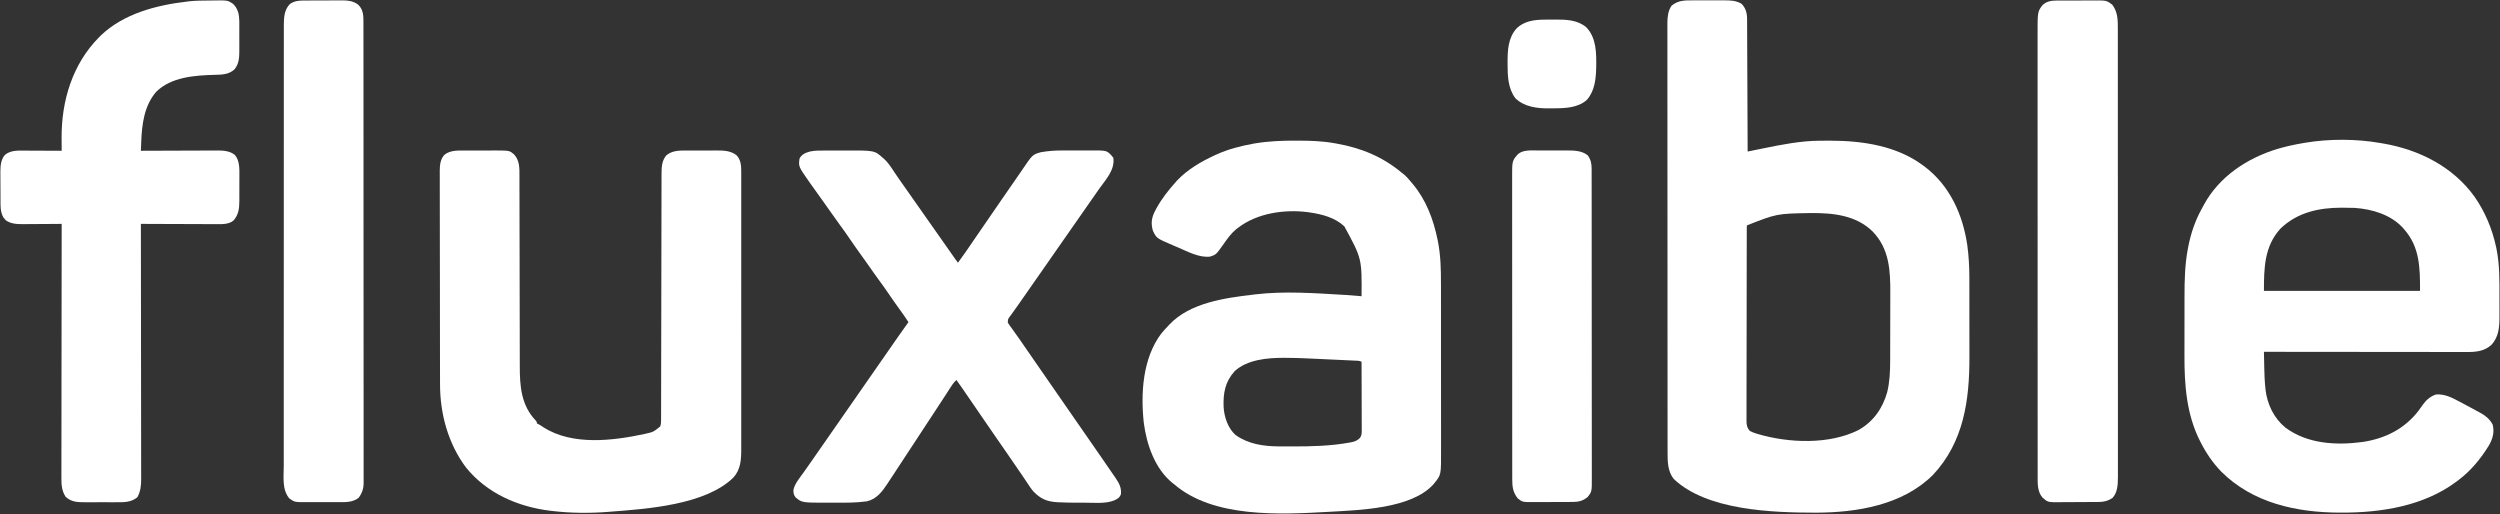<svg width="3283" height="675" viewBox="0 0 3283 675" fill="none" xmlns="http://www.w3.org/2000/svg">
<rect x="0" y="0" width="3283" height="675" fill="#333333" stroke="none"/>
<path d="M2223.72 0.469C2225.23 0.466 2226.74 0.462 2228.25 0.457C2231.39 0.451 2234.54 0.46 2237.69 0.478C2241.69 0.501 2245.7 0.488 2249.71 0.464C2252.82 0.45 2255.93 0.454 2259.04 0.465C2260.52 0.467 2261.99 0.464 2263.47 0.455C2271.8 0.413 2279.68 0.523 2287 5C2292.4 10.382 2294.2 17.047 2294.28 24.615C2294.28 25.635 2294.28 25.635 2294.28 26.675C2294.28 27.416 2294.29 28.157 2294.3 28.921C2294.31 31.387 2294.32 33.852 2294.32 36.318C2294.33 38.092 2294.34 39.867 2294.35 41.641C2294.38 46.447 2294.39 51.252 2294.41 56.057C2294.42 61.083 2294.45 66.109 2294.47 71.135C2294.52 80.648 2294.56 90.16 2294.59 99.673C2294.63 110.505 2294.68 121.337 2294.73 132.169C2294.83 154.446 2294.92 176.723 2295 199C2296.67 198.659 2296.67 198.659 2298.36 198.312C2302.58 197.451 2306.8 196.596 2311.03 195.743C2312.83 195.377 2314.64 195.009 2316.45 194.639C2340.37 189.749 2365.17 184.927 2389.65 184.797C2390.99 184.786 2390.99 184.786 2392.35 184.776C2395.21 184.758 2398.07 184.752 2400.94 184.75C2401.92 184.749 2402.9 184.749 2403.91 184.748C2445.69 184.793 2490.56 191.426 2525 217C2525.8 217.577 2526.6 218.155 2527.42 218.75C2560.45 243.79 2577.48 281.52 2583.43 321.784C2585.4 336.137 2586.15 350.428 2586.15 364.908C2586.15 366.329 2586.15 367.751 2586.16 369.172C2586.16 372.987 2586.17 376.801 2586.17 380.616C2586.17 383.014 2586.17 385.413 2586.17 387.811C2586.18 396.223 2586.19 404.634 2586.19 413.046C2586.19 420.814 2586.2 428.583 2586.21 436.352C2586.22 443.08 2586.23 449.807 2586.23 456.535C2586.23 460.527 2586.23 464.52 2586.24 468.512C2586.39 525.559 2578.86 580.194 2538.55 623.449C2498.69 663.371 2438.54 673.068 2384.5 673.25C2327.67 673.132 2241.57 670.442 2198 629C2190.2 619.415 2189.85 606.769 2189.87 594.941C2189.87 593.951 2189.86 592.961 2189.86 591.941C2189.86 588.62 2189.86 585.3 2189.86 581.979C2189.86 579.575 2189.85 577.171 2189.85 574.768C2189.84 568.852 2189.84 562.937 2189.84 557.022C2189.84 549.936 2189.83 542.849 2189.83 535.763C2189.81 518.638 2189.8 501.514 2189.8 484.39C2189.8 476.288 2189.79 468.186 2189.79 460.084C2189.78 432.347 2189.77 404.609 2189.76 376.872C2189.76 375.131 2189.76 373.391 2189.76 371.65C2189.76 369.905 2189.76 368.161 2189.76 366.416C2189.76 362.916 2189.76 359.416 2189.76 355.916C2189.76 355.048 2189.76 354.181 2189.76 353.286C2189.76 325.14 2189.74 296.994 2189.72 268.848C2189.69 239.084 2189.68 209.32 2189.68 179.556C2189.68 176.289 2189.68 173.021 2189.68 169.754C2189.68 168.95 2189.68 168.145 2189.68 167.316C2189.68 154.372 2189.66 141.428 2189.65 128.483C2189.64 115.474 2189.63 102.465 2189.64 89.455C2189.64 81.728 2189.64 74.001 2189.63 66.273C2189.61 60.502 2189.62 54.73 2189.63 48.959C2189.63 46.625 2189.63 44.292 2189.62 41.958C2189.61 38.784 2189.62 35.61 2189.63 32.436C2189.62 31.532 2189.61 30.628 2189.61 29.696C2189.67 22.24 2190.62 13.796 2195.06 7.562C2203.4 0.291 2213.19 0.402 2223.72 0.469ZM2294 296C2293.9 297.407 2293.87 298.819 2293.87 300.229C2293.86 301.147 2293.86 302.065 2293.85 303.011C2293.85 304.031 2293.85 305.051 2293.85 306.102C2293.85 307.177 2293.85 308.252 2293.84 309.359C2293.83 312.99 2293.83 316.621 2293.82 320.253C2293.82 322.844 2293.81 325.435 2293.8 328.027C2293.78 335.826 2293.77 343.626 2293.76 351.425C2293.76 355.096 2293.76 358.766 2293.75 362.437C2293.73 374.637 2293.72 386.836 2293.71 399.035C2293.71 402.203 2293.71 405.371 2293.71 408.539C2293.7 409.326 2293.7 410.114 2293.7 410.925C2293.7 423.679 2293.67 436.433 2293.64 449.188C2293.6 462.276 2293.59 475.363 2293.58 488.451C2293.58 495.802 2293.57 503.153 2293.55 510.504C2293.52 517.42 2293.52 524.334 2293.53 531.25C2293.53 533.79 2293.52 536.331 2293.51 538.871C2293.49 542.335 2293.5 545.799 2293.51 549.263C2293.5 550.272 2293.49 551.281 2293.48 552.32C2293.53 558.024 2294.03 561.568 2298 566C2300.68 567.353 2302.92 568.274 2305.75 569.125C2306.54 569.371 2307.32 569.617 2308.13 569.87C2348.7 581.902 2402.15 584.177 2440.77 564.598C2460.11 553.62 2472.2 536.413 2478.23 515.148C2481.53 501.693 2482.15 488.004 2482.16 474.199C2482.17 472.992 2482.17 471.785 2482.18 470.542C2482.19 467.271 2482.2 464 2482.2 460.728C2482.2 458.671 2482.21 456.614 2482.21 454.557C2482.23 448.082 2482.24 441.607 2482.24 435.132C2482.24 427.73 2482.26 420.328 2482.29 412.925C2482.31 407.155 2482.32 401.385 2482.32 395.614C2482.32 392.19 2482.33 388.767 2482.35 385.343C2482.48 355.218 2481.15 326.656 2459.06 303.898C2437.22 282.5 2406.77 279.526 2377.79 279.789C2333.39 280.502 2333.39 280.502 2294 296Z" fill="white"/>
<path d="M3127 188C3128.47 188.249 3128.47 188.249 3129.98 188.504C3176.77 196.592 3220.97 218.798 3249.25 257.875C3263.15 277.731 3272.54 299.919 3277.69 323.562C3277.89 324.464 3278.09 325.366 3278.3 326.295C3282.6 347.08 3282.32 368.327 3282.26 389.445C3282.25 393.479 3282.26 397.513 3282.27 401.547C3282.28 404.699 3282.27 407.851 3282.27 411.003C3282.27 412.491 3282.27 413.978 3282.27 415.466C3282.31 429.236 3281.55 442.31 3271.69 452.875C3262.48 461.331 3251.37 462.307 3239.36 462.24C3237.65 462.243 3237.65 462.243 3235.9 462.246C3232.09 462.249 3228.27 462.238 3224.46 462.227C3221.72 462.225 3218.98 462.227 3216.24 462.228C3210.35 462.229 3204.46 462.223 3198.56 462.211C3190.05 462.195 3181.53 462.19 3173.01 462.187C3159.19 462.183 3145.37 462.17 3131.55 462.151C3118.13 462.132 3104.7 462.118 3091.28 462.11C3090.04 462.109 3090.04 462.109 3088.77 462.108C3084.62 462.106 3080.46 462.103 3076.31 462.101C3041.87 462.08 3007.44 462.045 2973 462C2973.1 467.082 2973.2 472.164 2973.32 477.246C2973.36 478.966 2973.39 480.687 2973.42 482.407C2973.59 491.551 2973.92 500.636 2974.9 509.734C2974.97 510.445 2975.05 511.155 2975.12 511.887C2977.36 530.935 2986.07 549.013 3000.94 561.312C3029.81 583.023 3067.81 585.043 3102.5 580.412C3132.01 576.025 3157.91 563.185 3176.23 539.062C3178.17 536.385 3180.09 533.697 3182 531C3186.25 525.02 3191.99 520.336 3199 518C3210.54 517.19 3219.84 522.138 3229.81 527.437C3231 528.063 3232.19 528.688 3233.37 529.313C3236.92 531.192 3240.46 533.095 3244 535C3245.05 535.56 3246.1 536.121 3247.18 536.699C3250.05 538.237 3252.9 539.8 3255.75 541.375C3257.01 542.051 3257.01 542.051 3258.29 542.74C3264.82 546.43 3269.86 550.965 3273.41 557.652C3276.01 567.981 3273.23 576.911 3267.91 585.827C3257.48 602.61 3244.81 618.059 3229 630C3227.95 630.8 3226.91 631.601 3225.83 632.426C3183.08 664.446 3127.28 673.271 3075.06 673.187C3074.35 673.187 3073.64 673.186 3072.91 673.186C3015.94 673.055 2958.07 660.617 2916.63 618.996C2905.77 607.705 2897.08 594.936 2890 581C2889.53 580.077 2889.53 580.077 2889.04 579.135C2871.34 544.337 2868.48 505.382 2868.63 466.96C2868.64 463.382 2868.64 459.805 2868.64 456.227C2868.64 450.235 2868.65 444.243 2868.66 438.252C2868.69 431.396 2868.69 424.54 2868.68 417.684C2868.68 410.987 2868.68 404.29 2868.69 397.593C2868.7 394.787 2868.7 391.982 2868.7 389.176C2868.69 368.188 2869.18 347.237 2873.13 326.562C2873.34 325.448 2873.55 324.334 2873.77 323.186C2877.16 306.257 2882.64 289.91 2891.01 274.785C2892 273.004 2892.95 271.207 2893.9 269.406C2913.94 232.007 2951.02 207.582 2990.86 195.516C3001.78 192.347 3012.79 189.866 3024 188C3024.85 187.849 3025.71 187.698 3026.59 187.542C3058.62 182.086 3095.03 182.256 3127 188ZM2994.88 300.031C2973.51 323.257 2973 351.861 2973 382C3040.65 382 3108.3 382 3178 382C3178 351.877 3177.78 324.355 3157 301C3156.41 300.313 3155.81 299.626 3155.2 298.918C3139.3 281.691 3114.78 274.564 3092 273C3086.9 272.813 3081.8 272.754 3076.69 272.75C3075.98 272.749 3075.27 272.749 3074.54 272.748C3045.02 272.792 3016.85 278.992 2994.88 300.031Z" fill="white"/>
<path d="M1701.69 184.688C1703.26 184.69 1703.26 184.69 1704.87 184.693C1720.76 184.739 1736.31 185.219 1752 188C1753.5 188.258 1753.5 188.258 1755.04 188.52C1787.29 194.192 1815.84 205.858 1841 227C1841.86 227.673 1842.72 228.346 1843.61 229.039C1847.2 231.987 1850.02 235.446 1853 239C1853.61 239.696 1854.21 240.392 1854.84 241.109C1872.62 262.203 1882.27 287.774 1887.75 314.5C1887.95 315.459 1888.15 316.418 1888.35 317.406C1891.9 335.71 1892.29 353.877 1892.27 372.461C1892.28 375.073 1892.28 377.685 1892.29 380.297C1892.3 386.608 1892.3 392.919 1892.3 399.23C1892.3 404.363 1892.3 409.496 1892.31 414.629C1892.31 415.364 1892.31 416.099 1892.31 416.856C1892.31 418.349 1892.31 419.842 1892.31 421.335C1892.32 435.28 1892.32 449.226 1892.31 463.171C1892.31 475.903 1892.32 488.635 1892.34 501.368C1892.36 514.484 1892.37 527.601 1892.36 540.718C1892.36 548.065 1892.36 555.412 1892.38 562.759C1892.39 569.662 1892.39 576.565 1892.37 583.468C1892.37 585.994 1892.37 588.521 1892.38 591.047C1892.48 623.484 1892.48 623.484 1884 634C1883.54 634.58 1883.08 635.16 1882.61 635.758C1853.53 668.43 1784.3 669.808 1744.06 672.188C1680.62 675.748 1593.2 680.247 1542 636C1540.92 635.163 1540.92 635.163 1539.82 634.309C1516.6 615.738 1505.64 583.482 1502 555C1497.84 516 1500.61 470.455 1525 438C1527.86 434.516 1530.86 431.23 1534 428C1534.58 427.366 1535.17 426.732 1535.77 426.078C1562.6 397.676 1608.28 391.321 1645 387C1645.96 386.88 1646.93 386.76 1647.92 386.636C1686.59 381.985 1726.49 384.974 1765.21 387.246C1766.24 387.307 1767.28 387.367 1768.34 387.429C1774.9 387.831 1781.45 388.368 1788 389C1788.41 339.561 1788.41 339.561 1765.42 297.246C1752.96 285.708 1736.38 281.389 1720 279C1719.15 278.869 1718.31 278.737 1717.44 278.602C1686.73 274.663 1650.98 279.837 1626 299C1625.19 299.607 1624.37 300.214 1623.53 300.84C1616.86 306.302 1612.09 312.965 1607.17 319.997C1597 334.415 1597 334.415 1589 337C1575 338.606 1560.07 330.641 1547.48 325.171C1545.05 324.118 1542.6 323.088 1540.16 322.059C1518.76 312.902 1518.76 312.902 1514 303C1511.13 293.386 1512.26 285.701 1516.87 276.876C1517.24 276.195 1517.61 275.514 1518 274.813C1518.39 274.081 1518.79 273.35 1519.2 272.597C1526.01 260.305 1534.69 249.479 1544 239C1544.58 238.347 1545.16 237.693 1545.76 237.02C1559.32 222.669 1577.22 212.187 1595 204C1595.66 203.693 1596.33 203.387 1597.01 203.07C1612.52 196.016 1628.82 191.746 1645.56 188.75C1646.4 188.599 1647.23 188.448 1648.09 188.292C1665.87 185.33 1683.7 184.622 1701.69 184.688ZM1621.5 487.25C1608.78 501.244 1606.11 516.257 1606.86 534.695C1607.67 547.725 1612.49 562.266 1622.47 571.195C1639.39 583.273 1659.38 586.127 1679.71 586.203C1680.94 586.21 1682.17 586.217 1683.43 586.224C1687.41 586.242 1691.39 586.249 1695.37 586.25C1696.39 586.251 1696.39 586.251 1697.42 586.252C1722.76 586.268 1747.82 585.705 1772.81 581.063C1773.59 580.917 1774.38 580.772 1775.19 580.622C1779.71 579.647 1782.72 578.289 1786 575C1787.67 572.187 1788.25 570.135 1788.24 566.875C1788.24 566.061 1788.24 565.248 1788.25 564.41C1788.24 563.527 1788.23 562.644 1788.23 561.734C1788.23 560.797 1788.23 559.86 1788.23 558.894C1788.23 555.799 1788.21 552.704 1788.19 549.609C1788.19 547.463 1788.19 545.316 1788.19 543.17C1788.18 537.521 1788.16 531.872 1788.14 526.224C1788.12 520.459 1788.11 514.694 1788.1 508.93C1788.07 497.62 1788.04 486.31 1788 475C1784.91 473.458 1781.62 473.67 1778.23 473.519C1777.02 473.461 1777.02 473.461 1775.79 473.401C1773.12 473.272 1770.44 473.149 1767.76 473.027C1765.89 472.939 1764.02 472.851 1762.15 472.763C1758.2 472.577 1754.26 472.395 1750.31 472.216C1745.32 471.988 1740.33 471.752 1735.34 471.513C1731.46 471.328 1727.58 471.148 1723.7 470.97C1721.86 470.885 1720.03 470.798 1718.19 470.71C1708.24 470.235 1698.3 469.922 1688.34 469.901C1687.46 469.898 1686.57 469.895 1685.66 469.891C1663.99 469.942 1638.32 472.115 1621.5 487.25Z" fill="white"/>
<path d="M612.494 197.699C613.889 197.695 615.285 197.691 616.681 197.686C619.594 197.679 622.507 197.679 625.42 197.684C629.124 197.69 632.827 197.673 636.531 197.65C639.41 197.635 642.289 197.634 645.169 197.638C647.189 197.637 649.208 197.623 651.228 197.609C669.069 197.698 669.069 197.698 674.998 202.676C682.591 210.912 682.15 220.947 682.139 231.509C682.142 232.663 682.145 233.817 682.148 235.005C682.155 238.195 682.157 241.384 682.158 244.574C682.16 248.019 682.168 251.464 682.175 254.91C682.186 260.878 682.194 266.847 682.201 272.816C682.211 282.264 682.232 291.713 682.254 301.161C682.261 304.398 682.269 307.635 682.276 310.872C682.278 311.681 682.28 312.49 682.282 313.323C682.303 322.526 682.321 331.729 682.339 340.932C682.341 341.773 682.343 342.614 682.344 343.48C682.371 357.087 682.389 370.694 682.406 384.3C682.423 398.293 682.452 412.287 682.491 426.28C682.514 434.897 682.528 443.513 682.53 452.13C682.532 458.047 682.545 463.963 682.567 469.879C682.579 473.284 682.584 476.688 682.58 480.093C682.552 506.624 684.213 532.001 703.462 552.188C705.001 554 705.001 554 705.001 556C705.561 556.263 706.12 556.526 706.697 556.797C709.227 558.118 711.511 559.654 713.876 561.25C751.701 585.316 804.82 578.856 846.394 569.89C857.966 567.305 857.966 567.305 867.001 560C868.048 556.861 868.129 554.672 868.135 551.377C868.139 550.2 868.143 549.022 868.147 547.808C868.147 546.508 868.147 545.208 868.146 543.868C868.149 542.478 868.153 541.087 868.157 539.697C868.167 535.867 868.17 532.038 868.173 528.208C868.177 524.081 868.186 519.954 868.195 515.827C868.21 508.672 868.222 501.517 868.231 494.362C868.245 484.007 868.266 473.652 868.29 463.296C868.328 446.484 868.363 429.671 868.394 412.859C868.396 411.852 868.398 410.845 868.4 409.808C868.427 395.528 868.451 381.249 868.473 366.969C868.476 365.461 868.476 365.461 868.478 363.923C868.48 362.92 868.481 361.916 868.483 360.882C868.51 344.141 868.544 327.399 868.585 310.658C868.61 300.331 868.628 290.004 868.638 279.677C868.645 272.597 868.66 265.517 868.68 258.438C868.692 254.354 868.7 250.27 868.699 246.185C868.699 242.443 868.707 238.702 868.723 234.96C868.729 232.971 868.726 230.983 868.722 228.994C868.774 219.896 868.892 211.297 875.001 204C883.419 197.113 893.092 197.687 903.431 197.699C904.831 197.695 906.23 197.691 907.63 197.686C910.553 197.679 913.476 197.679 916.399 197.684C920.12 197.69 923.84 197.673 927.561 197.65C930.449 197.635 933.337 197.634 936.225 197.638C937.595 197.637 938.966 197.632 940.336 197.622C949.804 197.56 959.092 197.725 966.939 203.625C973.435 210.113 973.386 218.532 973.403 227.256C973.396 228.746 973.389 230.235 973.382 231.725C973.386 233.324 973.391 234.923 973.397 236.522C973.409 240.9 973.403 245.278 973.394 249.657C973.387 254.385 973.397 259.113 973.406 263.841C973.419 273.099 973.416 282.356 973.407 291.614C973.401 299.141 973.4 306.668 973.403 314.194C973.403 315.266 973.404 316.338 973.404 317.442C973.405 319.62 973.406 321.798 973.407 323.975C973.416 344.393 973.406 364.81 973.39 385.227C973.376 402.732 973.379 420.237 973.393 437.742C973.409 458.081 973.415 478.42 973.406 498.758C973.405 500.929 973.404 503.1 973.403 505.271C973.402 506.338 973.402 507.406 973.402 508.507C973.399 516.019 973.403 523.532 973.41 531.045C973.419 540.208 973.416 549.371 973.401 558.534C973.393 563.206 973.389 567.878 973.399 572.55C973.408 576.833 973.403 581.117 973.388 585.4C973.384 586.943 973.386 588.486 973.393 590.029C973.453 603.615 972.597 616.442 963.275 626.945C926.529 663.124 849.68 668.291 801.001 672C799.654 672.108 799.654 672.108 798.28 672.218C774.039 674.109 749.133 673.871 725.001 671C724.181 670.904 723.361 670.807 722.516 670.708C679.84 665.422 639.502 647.847 612.001 614C588.454 582.508 577.848 543.432 577.854 504.4C577.851 503.165 577.847 501.93 577.843 500.658C577.834 497.257 577.829 493.855 577.827 490.454C577.823 486.776 577.813 483.097 577.805 479.419C577.785 470.554 577.775 461.689 577.766 452.824C577.761 448.643 577.756 444.462 577.751 440.282C577.734 426.378 577.719 412.473 577.712 398.569C577.71 394.968 577.708 391.368 577.706 387.767C577.706 386.872 577.705 385.977 577.705 385.055C577.697 370.545 577.671 356.035 577.639 341.525C577.606 326.611 577.588 311.697 577.584 296.782C577.582 288.415 577.574 280.048 577.548 271.681C577.526 264.559 577.518 257.438 577.528 250.317C577.532 246.686 577.531 243.056 577.511 239.425C577.49 235.483 577.501 231.542 577.514 227.6C577.503 226.461 577.492 225.322 577.48 224.149C577.54 216.75 578.288 208.927 583.614 203.295C591.564 196.758 602.828 197.693 612.494 197.699Z" fill="white"/>
<path d="M1083.28 197.699C1084.66 197.695 1086.04 197.691 1087.42 197.686C1090.31 197.679 1093.2 197.679 1096.09 197.684C1099.01 197.689 1101.94 197.682 1104.87 197.664C1148.29 197.395 1148.29 197.395 1159 207C1159.65 207.541 1160.29 208.083 1160.96 208.641C1166.45 213.635 1170.31 219.706 1174.31 225.891C1177.02 230.066 1179.87 234.133 1182.75 238.187C1183.77 239.618 1184.78 241.049 1185.8 242.48C1186.58 243.579 1186.58 243.579 1187.37 244.701C1190.27 248.789 1193.13 252.895 1196 257C1200.32 263.177 1204.65 269.346 1209 275.5C1213.95 282.504 1218.87 289.529 1223.79 296.559C1227.99 302.563 1232.21 308.554 1236.44 314.538C1241.11 321.142 1245.74 327.77 1250.37 334.402C1250.93 335.204 1251.49 336.006 1252.07 336.832C1252.56 337.541 1253.05 338.249 1253.56 338.98C1255.01 341.013 1256.49 343.011 1258 345C1264.72 335.967 1271.04 326.678 1277.38 317.375C1279.79 313.848 1282.2 310.329 1284.62 306.812C1285.29 305.84 1285.29 305.84 1285.98 304.849C1286.87 303.55 1287.76 302.251 1288.66 300.952C1290.94 297.635 1293.22 294.317 1295.5 291C1296.42 289.667 1297.33 288.333 1298.25 287C1298.93 286.01 1298.93 286.01 1299.62 285C1301 283 1302.37 281 1303.75 279C1304.2 278.341 1304.66 277.681 1305.12 277.002C1306.04 275.663 1306.96 274.324 1307.89 272.985C1310.12 269.74 1312.35 266.494 1314.57 263.246C1320.75 254.24 1326.97 245.264 1333.22 236.308C1337.5 230.174 1337.5 230.174 1341.71 223.992C1355.81 203.1 1355.81 203.1 1366.54 199.967C1375.95 198.28 1385.03 197.552 1394.61 197.602C1396.04 197.599 1397.47 197.597 1398.9 197.593C1401.87 197.588 1404.84 197.595 1407.8 197.609C1411.57 197.626 1415.34 197.616 1419.11 197.598C1422.05 197.587 1424.99 197.591 1427.93 197.599C1429.32 197.6 1430.71 197.598 1432.1 197.591C1452.9 197.508 1452.9 197.508 1459.12 203.625C1459.74 204.409 1460.36 205.192 1461 206C1461.33 206.33 1461.66 206.66 1462 207C1464.34 222.818 1452.59 235.192 1443.97 247.229C1440.61 251.956 1437.31 256.73 1434 261.5C1428.45 269.492 1422.87 277.471 1417.29 285.441C1412.85 291.785 1408.42 298.14 1404 304.5C1398.44 312.491 1392.87 320.471 1387.29 328.441C1382.85 334.785 1378.42 341.14 1374 347.5C1369.01 354.675 1364.01 361.844 1359 369C1352.63 378.099 1346.26 387.203 1339.94 396.34C1337.34 400.091 1334.7 403.808 1332.03 407.504C1331.41 408.369 1330.79 409.234 1330.16 410.125C1329 411.752 1327.82 413.369 1326.63 414.975C1323.6 418.969 1323.6 418.969 1323.45 423.723C1323.96 424.474 1324.47 425.226 1325 426C1325.51 426.77 1326.03 427.539 1326.56 428.332C1327.18 429.151 1327.8 429.969 1328.44 430.812C1331.72 435.233 1334.89 439.704 1338 444.25C1342.63 451.023 1347.31 457.767 1352 464.5C1356.95 471.605 1361.88 478.721 1366.78 485.863C1370.82 491.761 1374.91 497.63 1379 503.5C1383.52 509.987 1388.03 516.479 1392.5 523C1399.61 533.371 1406.81 543.681 1414 554C1429.94 576.879 1429.94 576.879 1436.78 586.869C1440.11 591.728 1443.48 596.561 1446.85 601.391C1452.56 609.56 1458.24 617.741 1463.81 626C1464.3 626.711 1464.78 627.421 1465.28 628.154C1469.83 634.943 1472.81 640.663 1472 649C1470.29 653.703 1467.35 655.173 1463.03 657.203C1451.57 661.691 1437.31 660.157 1425.21 660.13C1422.33 660.125 1419.46 660.13 1416.59 660.137C1407.72 660.141 1398.88 660.039 1390.03 659.574C1389.31 659.538 1388.59 659.502 1387.86 659.465C1374.73 658.681 1366.41 654.956 1357.28 645.598C1354.18 642.072 1351.68 638.302 1349.15 634.355C1346.74 630.597 1344.23 626.922 1341.69 623.25C1340.74 621.88 1339.8 620.51 1338.85 619.141C1338.38 618.455 1337.91 617.77 1337.42 617.064C1335.11 613.712 1332.81 610.356 1330.5 607C1329.58 605.657 1328.65 604.315 1327.73 602.973C1325.96 600.398 1324.19 597.823 1322.43 595.246C1317.07 587.433 1311.67 579.647 1306.25 571.875C1299.59 562.322 1293.01 552.718 1286.46 543.09C1282.11 536.691 1277.73 530.316 1273.34 523.943C1271.91 521.866 1270.48 519.786 1269.05 517.707C1268.32 516.636 1268.32 516.636 1267.57 515.542C1266.64 514.192 1265.72 512.84 1264.79 511.489C1261.91 507.291 1258.97 503.136 1256 499C1252.01 502.569 1249.4 506.769 1246.56 511.25C1245.4 513.063 1244.23 514.875 1243.07 516.687C1242.42 517.69 1241.78 518.693 1241.11 519.727C1237.55 525.244 1233.94 530.731 1230.33 536.22C1228.98 538.274 1227.63 540.329 1226.28 542.384C1224.44 545.191 1222.6 547.999 1220.75 550.807C1216.77 556.875 1212.79 562.944 1208.8 569.014C1207.5 571.003 1206.19 572.991 1204.89 574.979C1200.45 581.745 1196.01 588.512 1191.57 595.281C1187.21 601.949 1182.83 608.613 1178.45 615.273C1176.84 617.715 1175.24 620.157 1173.64 622.602C1171.47 625.906 1169.3 629.203 1167.12 632.5C1166.5 633.454 1165.88 634.409 1165.23 635.393C1158.39 645.725 1151.18 655.322 1138.5 658.312C1124.5 660.324 1110.15 660.163 1096.04 660.13C1093.24 660.125 1090.44 660.13 1087.64 660.137C1053.06 660.154 1053.06 660.154 1044.76 653.094C1042.14 649.976 1041.74 646.939 1042 643C1043.94 634.619 1050.51 627.164 1055.39 620.271C1057.59 617.16 1059.78 614.035 1061.96 610.91C1063.73 608.381 1065.5 605.854 1067.27 603.328C1073.19 594.876 1079.08 586.398 1084.97 577.923C1088.31 573.115 1091.65 568.307 1095 563.5C1096.33 561.583 1097.67 559.667 1099 557.75C1117.67 530.917 1136.33 504.083 1155 477.25C1155.99 475.826 1155.99 475.826 1157 474.373C1158.33 472.463 1159.66 470.554 1160.99 468.645C1164.4 463.743 1167.81 458.839 1171.21 453.934C1178.4 443.572 1185.62 433.232 1193 423C1189.12 417.096 1185.11 411.323 1180.94 405.625C1176.3 399.26 1171.79 392.827 1167.37 386.312C1163.11 380.035 1158.75 373.859 1154.23 367.766C1149.81 361.797 1145.58 355.709 1141.33 349.616C1137.43 344.013 1133.46 338.46 1129.44 332.937C1124.97 326.801 1120.64 320.591 1116.37 314.312C1112.11 308.035 1107.75 301.859 1103.23 295.766C1099.43 290.637 1095.77 285.423 1092.12 280.187C1087.64 273.749 1083.11 267.349 1078.5 261C1073.81 254.531 1069.16 248.034 1064.56 241.5C1063.71 240.299 1063.71 240.299 1062.84 239.074C1048.46 218.573 1048.46 218.573 1050 208C1053.18 202.367 1057.78 200.62 1063.81 198.937C1070.26 197.557 1076.72 197.695 1083.28 197.699Z" fill="white"/>
<path d="M273.944 0.705C275.692 0.693 277.44 0.673 279.188 0.643C298.932 0.312 298.932 0.312 306.001 5C312.631 11.463 314.046 18.781 314.259 27.836C314.272 30.016 314.274 32.195 314.266 34.375C314.268 35.54 314.27 36.704 314.272 37.904C314.273 40.355 314.27 42.805 314.261 45.256C314.251 48.989 314.261 52.721 314.274 56.453C314.273 58.844 314.27 61.234 314.266 63.625C314.27 64.732 314.274 65.838 314.278 66.978C314.225 75.897 313.82 83.85 308.001 91C300.607 98.005 291.199 98.037 281.563 98.29C255.595 98.981 224.752 101.168 205.172 120.484C189.143 139.051 186.312 163.563 185.426 187.176C185.384 188.224 185.342 189.272 185.298 190.352C185.196 192.901 185.096 195.451 185.001 198C185.558 197.997 186.116 197.995 186.691 197.992C200.297 197.925 213.903 197.876 227.509 197.845C234.089 197.829 240.669 197.808 247.249 197.774C253.603 197.741 259.957 197.723 266.312 197.715C268.732 197.71 271.152 197.699 273.572 197.683C276.97 197.661 280.369 197.658 283.768 197.659C284.76 197.649 285.753 197.638 286.776 197.627C294.432 197.66 302.32 198.49 308.438 203.5C314.767 210.76 314.439 221.723 314.364 230.789C314.364 231.973 314.365 233.157 314.365 234.377C314.363 236.862 314.353 239.348 314.337 241.834C314.313 245.621 314.316 249.408 314.323 253.195C314.317 255.622 314.31 258.05 314.301 260.477C314.302 261.599 314.303 262.721 314.304 263.877C314.214 273.926 313.426 281.724 306.652 289.56C300.671 294.775 291.231 294.422 283.768 294.341C282.156 294.341 282.156 294.341 280.512 294.342C276.995 294.34 273.478 294.317 269.962 294.293C267.51 294.287 265.058 294.283 262.606 294.28C256.178 294.269 249.75 294.239 243.322 294.206C236.753 294.175 230.183 294.162 223.614 294.147C210.743 294.114 197.872 294.064 185.001 294C185.002 294.728 185.003 295.457 185.004 296.207C185.071 339.38 185.123 382.552 185.154 425.724C185.158 430.909 185.161 436.093 185.165 441.278C185.166 442.31 185.167 443.342 185.168 444.406C185.181 461.115 185.204 477.824 185.232 494.533C185.26 511.68 185.277 528.827 185.283 545.974C185.287 556.553 185.3 567.133 185.324 577.712C185.34 584.968 185.345 592.224 185.341 599.48C185.339 603.665 185.342 607.851 185.358 612.036C185.373 615.872 185.374 619.708 185.363 623.544C185.361 625.58 185.374 627.617 185.388 629.653C185.347 638.072 184.499 645.403 180.438 652.875C172.328 659.945 162.205 659.595 152.028 659.531C150.494 659.534 148.961 659.538 147.427 659.543C144.229 659.549 141.031 659.54 137.833 659.522C133.756 659.499 129.68 659.512 125.602 659.536C122.441 659.55 119.279 659.546 116.118 659.535C114.615 659.533 113.113 659.536 111.61 659.545C101.784 659.593 93.592 659.292 86.126 652.313C80.71 643.871 80.573 635.596 80.64 625.782C80.638 624.347 80.636 622.912 80.632 621.477C80.625 617.553 80.637 613.628 80.652 609.704C80.665 605.464 80.661 601.225 80.659 596.986C80.657 589.648 80.666 582.309 80.683 574.971C80.708 564.361 80.716 553.75 80.719 543.14C80.726 525.925 80.746 508.709 80.774 491.494C80.802 474.774 80.823 458.053 80.836 441.333C80.837 440.302 80.837 439.271 80.838 438.208C80.842 433.035 80.846 427.862 80.85 422.689C80.881 379.793 80.933 336.896 81.001 294C79.888 294.01 79.888 294.01 78.752 294.02C71.721 294.081 64.69 294.126 57.658 294.155C54.044 294.171 50.431 294.192 46.817 294.226C43.322 294.259 39.828 294.277 36.333 294.285C34.366 294.293 32.4 294.316 30.434 294.34C22.387 294.341 14.302 294.109 7.563 289.238C6.79 288.285 6.79 288.285 6.001 287.313C5.464 286.69 4.928 286.067 4.376 285.426C0.228 278.108 0.68 269.86 0.665 261.699C0.658 260.427 0.651 259.155 0.644 257.844C0.634 255.16 0.629 252.477 0.63 249.793C0.63 246.384 0.603 242.976 0.568 239.567C0.541 236.278 0.542 232.989 0.54 229.699C0.525 228.491 0.511 227.282 0.496 226.037C0.538 218.219 1.014 209.242 6.663 203.231C14.414 196.916 24.707 197.73 34.126 197.805C35.482 197.808 36.838 197.811 38.194 197.813C41.739 197.821 45.283 197.841 48.827 197.863C52.454 197.883 56.081 197.892 59.708 197.902C66.805 197.924 73.903 197.958 81.001 198C80.991 196.787 80.991 196.787 80.982 195.55C80.961 192.482 80.947 189.413 80.935 186.345C80.927 184.391 80.912 182.438 80.896 180.484C80.749 131.893 95.378 83.934 130.001 49C130.777 48.211 131.553 47.422 132.352 46.609C162.546 17.764 205.696 6.678 246.001 2C246.781 1.905 247.561 1.81 248.366 1.712C256.871 0.799 265.398 0.744 273.944 0.705Z" fill="white"/>
<path d="M2700.89 0.725C2701.54 0.72 2702.19 0.715 2702.86 0.71C2704.99 0.696 2707.11 0.697 2709.24 0.699C2710.73 0.695 2712.23 0.691 2713.72 0.686C2716.84 0.679 2719.96 0.679 2723.08 0.684C2727.06 0.69 2731.04 0.673 2735.02 0.65C2738.11 0.635 2741.19 0.634 2744.27 0.637C2745.74 0.637 2747.2 0.632 2748.67 0.622C2766.39 0.514 2766.39 0.514 2773.81 6.125C2781.28 15.947 2781.15 26.769 2781.13 38.661C2781.13 39.692 2781.13 40.723 2781.13 41.786C2781.14 45.233 2781.13 48.681 2781.13 52.128C2781.13 54.628 2781.14 57.127 2781.14 59.627C2781.14 65.058 2781.15 70.489 2781.14 75.92C2781.14 83.996 2781.15 92.073 2781.15 100.149C2781.16 115.413 2781.16 130.677 2781.17 145.942C2781.17 157.729 2781.17 169.516 2781.17 181.304C2781.17 184.698 2781.17 188.092 2781.17 191.487C2781.17 192.753 2781.17 192.753 2781.17 194.044C2781.18 217.775 2781.18 241.506 2781.18 265.237C2781.18 266.579 2781.18 266.579 2781.18 267.948C2781.18 272.481 2781.18 277.014 2781.18 281.548C2781.18 282.448 2781.18 283.348 2781.18 284.276C2781.18 286.097 2781.18 287.917 2781.18 289.738C2781.18 318.07 2781.19 346.401 2781.2 374.733C2781.22 406.57 2781.23 438.407 2781.23 470.244C2781.23 473.639 2781.23 477.034 2781.23 480.429C2781.23 481.264 2781.23 482.1 2781.23 482.962C2781.23 496.41 2781.23 509.858 2781.24 523.306C2781.25 536.821 2781.25 550.337 2781.24 563.852C2781.24 571.879 2781.24 579.906 2781.25 587.933C2781.26 593.929 2781.26 599.926 2781.25 605.922C2781.25 608.346 2781.25 610.77 2781.25 613.194C2781.26 616.492 2781.26 619.789 2781.25 623.087C2781.25 624.025 2781.26 624.963 2781.26 625.929C2781.21 635.509 2781.02 646.714 2774 654C2768.4 657.749 2763.07 659.122 2756.37 659.177C2755.37 659.187 2755.37 659.187 2754.35 659.197C2752.14 659.217 2749.92 659.228 2747.71 659.238C2746.57 659.244 2746.57 659.244 2745.41 659.251C2741.39 659.271 2737.38 659.286 2733.36 659.295C2729.23 659.306 2725.1 659.341 2720.96 659.38C2717.77 659.407 2714.58 659.415 2711.39 659.418C2709.87 659.423 2708.34 659.435 2706.82 659.453C2689.31 659.655 2689.31 659.655 2682.43 653.623C2675.24 645.743 2675.85 634.564 2675.87 624.557C2675.87 623.009 2675.87 623.009 2675.86 621.43C2675.86 617.968 2675.86 614.506 2675.86 611.043C2675.86 608.538 2675.86 606.032 2675.86 603.527C2675.85 598.077 2675.85 592.627 2675.85 587.177C2675.85 579.073 2675.85 570.968 2675.84 562.864C2675.83 547.546 2675.83 532.228 2675.83 516.91C2675.83 505.08 2675.83 493.25 2675.83 481.421C2675.82 478.015 2675.82 474.609 2675.82 471.204C2675.82 470.357 2675.82 469.511 2675.82 468.638C2675.82 444.824 2675.81 421.01 2675.81 397.196C2675.81 396.299 2675.81 395.401 2675.81 394.476C2675.81 389.925 2675.81 385.375 2675.81 380.824C2675.81 379.92 2675.81 379.017 2675.81 378.086C2675.81 376.258 2675.81 374.43 2675.81 372.603C2675.81 344.171 2675.81 315.739 2675.79 287.307C2675.78 255.361 2675.77 223.416 2675.77 191.47C2675.77 188.063 2675.77 184.656 2675.77 181.249C2675.77 180.41 2675.77 179.571 2675.77 178.706C2675.77 165.212 2675.76 151.718 2675.75 138.223C2675.75 124.658 2675.75 111.093 2675.75 97.528C2675.76 89.472 2675.75 81.417 2675.74 73.361C2675.74 67.341 2675.74 61.322 2675.75 55.303C2675.75 52.871 2675.75 50.439 2675.74 48.007C2675.67 15.493 2675.67 15.493 2682 7C2687.32 1.677 2693.58 0.754 2700.89 0.725Z" fill="white"/>
<path d="M397.878 0.71C398.526 0.703 399.174 0.696 399.842 0.689C401.964 0.67 404.085 0.666 406.207 0.664C407.697 0.658 409.188 0.651 410.679 0.644C413.796 0.632 416.914 0.628 420.031 0.63C424.002 0.63 427.972 0.602 431.943 0.568C435.02 0.546 438.098 0.542 441.175 0.543C442.638 0.54 444.1 0.532 445.563 0.516C454.612 0.429 463.759 0.41 470.931 6.692C477.257 13.228 477.293 20.945 477.257 29.566C477.261 30.623 477.264 31.68 477.268 32.77C477.277 36.324 477.272 39.878 477.267 43.433C477.271 46.002 477.276 48.572 477.281 51.141C477.291 56.733 477.294 62.326 477.292 67.918C477.289 76.235 477.297 84.551 477.308 92.867C477.327 108.584 477.333 124.3 477.334 140.017C477.335 152.152 477.339 164.288 477.345 176.423C477.347 179.916 477.349 183.408 477.351 186.9C477.351 187.768 477.351 188.637 477.352 189.531C477.364 213.953 477.372 238.374 477.371 262.796C477.371 263.717 477.371 264.638 477.371 265.587C477.371 270.254 477.371 274.921 477.371 279.588C477.371 280.515 477.371 281.442 477.37 282.397C477.37 284.272 477.37 286.146 477.37 288.021C477.369 317.191 477.384 346.361 477.411 375.531C477.442 408.298 477.459 441.064 477.457 473.831C477.457 477.323 477.457 480.816 477.457 484.309C477.457 485.17 477.457 486.03 477.457 486.916C477.457 500.763 477.47 514.611 477.487 528.459C477.504 542.372 477.506 556.286 477.493 570.199C477.485 578.467 477.489 586.734 477.509 595.002C477.522 601.172 477.515 607.342 477.499 613.512C477.496 616.011 477.5 618.51 477.511 621.008C477.525 624.4 477.514 627.791 477.498 631.183C477.507 632.157 477.517 633.13 477.528 634.134C477.447 641.841 475.493 647.724 470.812 653.875C462.672 660.026 453.068 659.445 443.308 659.399C441.793 659.401 440.278 659.404 438.763 659.407C435.602 659.412 432.441 659.405 429.28 659.391C425.247 659.374 421.214 659.384 417.18 659.402C414.056 659.413 410.933 659.409 407.809 659.402C406.322 659.4 404.836 659.402 403.349 659.409C386.919 659.47 386.919 659.47 380.011 654.598C370.236 643.265 372.58 626.269 372.626 612.353C372.623 609.821 372.619 607.289 372.613 604.757C372.605 599.263 372.606 593.768 372.615 588.273C372.629 580.102 372.625 571.931 372.618 563.76C372.606 549.166 372.611 534.571 372.624 519.976C372.634 507.205 372.639 494.434 372.637 481.663C372.637 480.816 372.637 479.968 372.637 479.095C372.637 475.655 372.636 472.214 372.636 468.773C372.632 436.509 372.645 404.244 372.665 371.98C372.684 343.319 372.69 314.658 372.684 285.997C372.684 284.157 372.683 282.316 372.683 280.475C372.683 279.565 372.683 278.655 372.683 277.718C372.682 273.137 372.681 268.556 372.68 263.976C372.68 263.072 372.68 262.168 372.68 261.237C372.676 237.281 372.681 213.326 372.69 189.37C372.69 186.793 372.691 184.215 372.692 181.637C372.693 179.927 372.693 178.217 372.694 176.507C372.698 164.589 372.699 152.671 372.697 140.752C372.695 125.395 372.699 110.037 372.714 94.679C372.722 86.558 372.725 78.437 372.72 70.317C372.716 64.254 372.723 58.192 372.735 52.129C372.738 49.676 372.737 47.222 372.733 44.769C372.728 41.436 372.735 38.103 372.745 34.771C372.739 33.34 372.739 33.34 372.732 31.88C372.789 22.198 373.616 12.384 380.75 5.25C386.142 1.517 391.414 0.752 397.878 0.71Z" fill="white"/>
<path d="M2019.85 197.601C2021.26 197.599 2022.68 197.596 2024.1 197.593C2027.06 197.588 2030.02 197.595 2032.98 197.609C2036.74 197.626 2040.51 197.616 2044.27 197.598C2047.2 197.587 2050.12 197.591 2053.05 197.598C2054.44 197.6 2055.82 197.598 2057.21 197.591C2066.63 197.554 2077.34 197.694 2085 204C2089.28 209.987 2090.13 214.9 2090.13 222.12C2090.13 222.841 2090.14 223.562 2090.14 224.305C2090.14 226.734 2090.14 229.164 2090.14 231.593C2090.14 233.347 2090.15 235.101 2090.15 236.856C2090.16 241.686 2090.16 246.517 2090.16 251.347C2090.16 256.554 2090.17 261.76 2090.18 266.966C2090.19 278.354 2090.2 289.742 2090.2 301.131C2090.2 308.24 2090.21 315.349 2090.21 322.458C2090.23 342.136 2090.24 361.815 2090.24 381.493C2090.24 383.382 2090.24 383.382 2090.24 385.31C2090.24 387.204 2090.24 387.204 2090.24 389.137C2090.24 391.696 2090.24 394.255 2090.24 396.814C2090.24 398.083 2090.24 399.353 2090.24 400.661C2090.25 421.231 2090.26 441.801 2090.29 462.371C2090.31 483.483 2090.32 504.595 2090.32 525.708C2090.33 537.564 2090.33 549.421 2090.35 561.277C2090.36 571.373 2090.37 581.469 2090.36 591.565C2090.36 596.716 2090.36 601.867 2090.37 607.019C2090.39 611.736 2090.38 616.453 2090.37 621.17C2090.37 622.875 2090.37 624.581 2090.38 626.286C2090.47 645.682 2090.47 645.682 2084.69 652.875C2078.46 657.803 2073.11 659.116 2065.34 659.161C2064.68 659.166 2064.02 659.171 2063.34 659.176C2061.16 659.191 2058.98 659.197 2056.8 659.203C2055.28 659.209 2053.75 659.214 2052.23 659.22C2049.04 659.231 2045.85 659.237 2042.66 659.24C2038.59 659.246 2034.51 659.27 2030.44 659.298C2027.3 659.317 2024.15 659.322 2021.01 659.323C2019.5 659.326 2018 659.334 2016.5 659.348C1999.28 659.488 1999.28 659.488 1992.98 654.351C1986.88 646.567 1985.88 639.498 1985.87 629.636C1985.87 628.924 1985.87 628.213 1985.87 627.481C1985.86 625.104 1985.87 622.727 1985.87 620.35C1985.87 618.626 1985.86 616.902 1985.86 615.178C1985.85 610.446 1985.85 605.713 1985.86 600.98C1985.86 595.875 1985.85 590.769 1985.85 585.663C1985.84 575.662 1985.83 565.661 1985.83 555.66C1985.83 547.531 1985.83 539.403 1985.83 531.274C1985.82 508.23 1985.82 485.186 1985.82 462.142C1985.82 460.899 1985.82 459.657 1985.82 458.377C1985.82 457.134 1985.82 455.89 1985.82 454.608C1985.82 434.446 1985.81 414.283 1985.79 394.121C1985.78 373.42 1985.77 352.719 1985.77 332.018C1985.77 320.395 1985.77 308.772 1985.76 297.149C1985.75 287.255 1985.75 277.36 1985.75 267.466C1985.76 262.418 1985.76 257.37 1985.75 252.321C1985.74 247.699 1985.74 243.076 1985.75 238.454C1985.75 236.783 1985.75 235.112 1985.75 233.441C1985.68 211.241 1985.68 211.241 1993.36 202.44C2000.19 196.437 2011.4 197.558 2019.85 197.601Z" fill="white"/>
<path d="M2027.41 25.797C2028.61 25.788 2028.61 25.788 2029.83 25.78C2031.53 25.77 2033.22 25.764 2034.92 25.76C2037.46 25.75 2040.01 25.719 2042.55 25.688C2056.67 25.596 2072.1 26.196 2083.25 35.973C2096.52 49.8 2096.38 70.001 2096.15 88.039C2095.79 103.306 2094.45 118.973 2084 131C2072.53 141.597 2055.4 142.2 2040.62 142.24C2038.53 142.25 2036.44 142.281 2034.35 142.313C2018.72 142.435 2001.7 140.447 1990 129C1980.23 116.169 1979.76 99.391 1979.75 84C1979.75 83.309 1979.75 82.618 1979.75 81.906C1979.76 65.679 1980.4 49.243 1992.09 36.785C2001.68 27.812 2014.69 25.869 2027.41 25.797Z" fill="white"/>
</svg>
